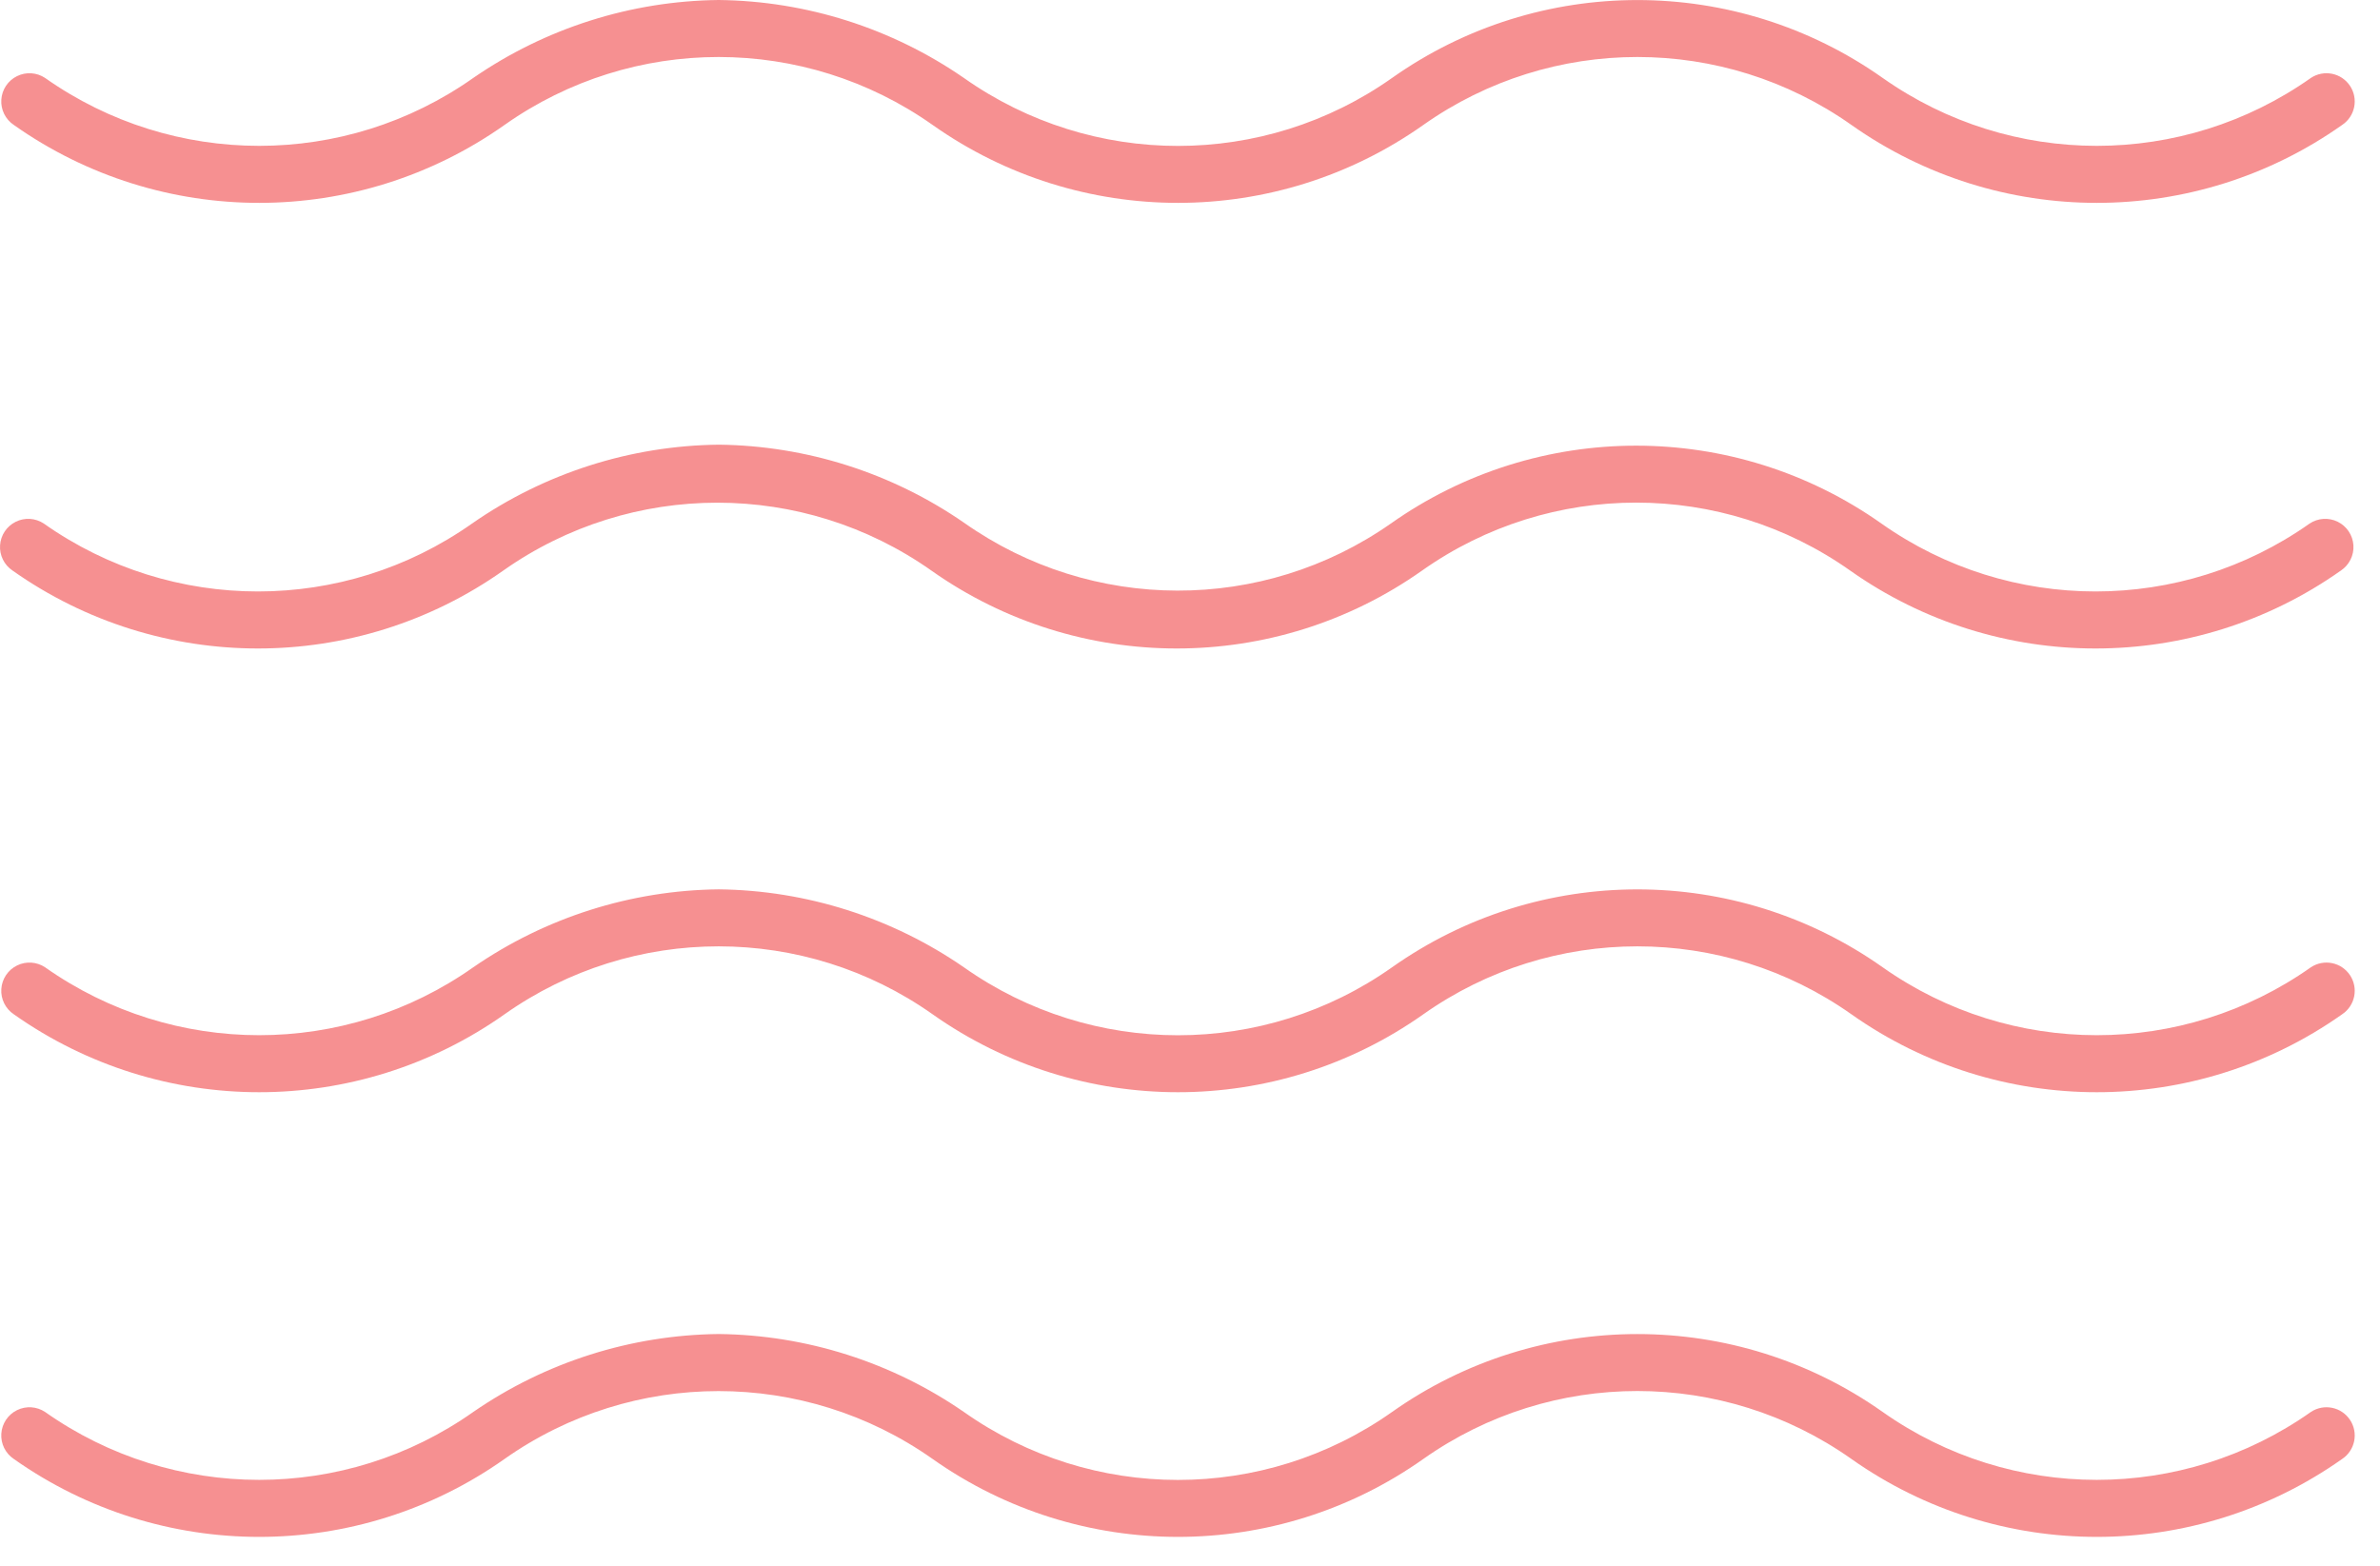 <?xml version="1.0" encoding="UTF-8"?>
<svg width="76px" height="50px" viewBox="0 0 76 50" version="1.1" xmlns="http://www.w3.org/2000/svg" xmlns:xlink="http://www.w3.org/1999/xlink">
    <title>Group 3</title>
    <g id="Main" stroke="none" stroke-width="1" fill="none" fill-rule="evenodd" opacity="0.5">
        <g id="Home-Page-Revision" transform="translate(-544, -453)" fill="#ED2124" fill-rule="nonzero">
            <g id="Group-3" transform="translate(544, 453)">
                <path d="M22.951,2.84217094e-14 C25.751,0.032 28.477,0.899 30.781,2.49 C34.879,5.383 40.354,5.383 44.451,2.49 C49.148,-0.828 55.425,-0.828 60.121,2.49 C64.22,5.38 69.693,5.38 73.791,2.49 C74.206,2.214 74.765,2.326 75.041,2.74 C75.318,3.154 75.206,3.714 74.791,3.99 C70.095,7.308 63.818,7.308 59.121,3.99 C55.024,1.097 49.549,1.097 45.451,3.99 C40.755,7.308 34.478,7.308 29.781,3.99 C25.684,1.097 20.209,1.097 16.111,3.99 C11.415,7.308 5.138,7.308 0.441,3.99 C0.173,3.811 0.021,3.503 0.042,3.182 C0.063,2.861 0.253,2.575 0.542,2.432 C0.831,2.289 1.173,2.311 1.441,2.49 C5.54,5.38 11.013,5.38 15.111,2.49 C17.418,0.898 20.148,0.03 22.951,2.84217094e-14 L22.951,2.84217094e-14 Z" id="Path"></path>
                <path d="M22.951,14.2 C25.751,14.232 28.477,15.099 30.781,16.69 C34.864,19.573 40.316,19.585 44.411,16.72 C49.108,13.402 55.385,13.402 60.081,16.72 C64.18,19.61 69.653,19.61 73.751,16.72 C74.019,16.541 74.362,16.519 74.651,16.662 C74.94,16.805 75.13,17.091 75.151,17.412 C75.172,17.733 75.019,18.041 74.751,18.22 C70.055,21.538 63.778,21.538 59.081,18.22 C54.984,15.327 49.509,15.327 45.411,18.22 C40.715,21.538 34.438,21.538 29.741,18.22 C25.643,15.33 20.17,15.33 16.071,18.22 C11.375,21.538 5.098,21.538 0.401,18.22 C0.133,18.041 -0.019,17.733 0.002,17.412 C0.023,17.091 0.213,16.805 0.502,16.662 C0.791,16.519 1.133,16.541 1.401,16.72 C5.5,19.61 10.973,19.61 15.071,16.72 C17.386,15.109 20.132,14.231 22.951,14.2 Z" id="Path"></path>
                <path d="M22.951,28.4 C25.751,28.432 28.477,29.299 30.781,30.89 C34.879,33.783 40.354,33.783 44.451,30.89 C49.148,27.572 55.425,27.572 60.121,30.89 C64.22,33.78 69.693,33.78 73.791,30.89 C74.206,30.614 74.765,30.726 75.041,31.14 C75.318,31.554 75.206,32.114 74.791,32.39 C70.095,35.708 63.818,35.708 59.121,32.39 C55.024,29.497 49.549,29.497 45.451,32.39 C40.755,35.708 34.478,35.708 29.781,32.39 C25.684,29.497 20.209,29.497 16.111,32.39 C11.415,35.708 5.138,35.708 0.441,32.39 C0.173,32.211 0.021,31.903 0.042,31.582 C0.063,31.261 0.253,30.975 0.542,30.832 C0.831,30.689 1.173,30.711 1.441,30.89 C5.54,33.78 11.013,33.78 15.111,30.89 C17.418,29.298 20.148,28.43 22.951,28.4 Z" id="Path"></path>
                <path d="M22.951,42.6 C25.751,42.632 28.477,43.499 30.781,45.09 C34.879,47.983 40.354,47.983 44.451,45.09 C49.148,41.772 55.425,41.772 60.121,45.09 C64.22,47.98 69.693,47.98 73.791,45.09 C74.206,44.814 74.765,44.926 75.041,45.34 C75.318,45.754 75.206,46.314 74.791,46.59 C70.095,49.908 63.818,49.908 59.121,46.59 C55.024,43.697 49.549,43.697 45.451,46.59 C40.755,49.908 34.478,49.908 29.781,46.59 C25.683,43.7 20.21,43.7 16.111,46.59 C11.415,49.908 5.138,49.908 0.441,46.59 C0.173,46.411 0.021,46.103 0.042,45.782 C0.063,45.461 0.253,45.175 0.542,45.032 C0.831,44.889 1.173,44.911 1.441,45.09 C5.54,47.98 11.013,47.98 15.111,45.09 C17.418,43.498 20.148,42.63 22.951,42.6 L22.951,42.6 Z" id="Path"></path>
            </g>
        </g>
    </g>
</svg>
